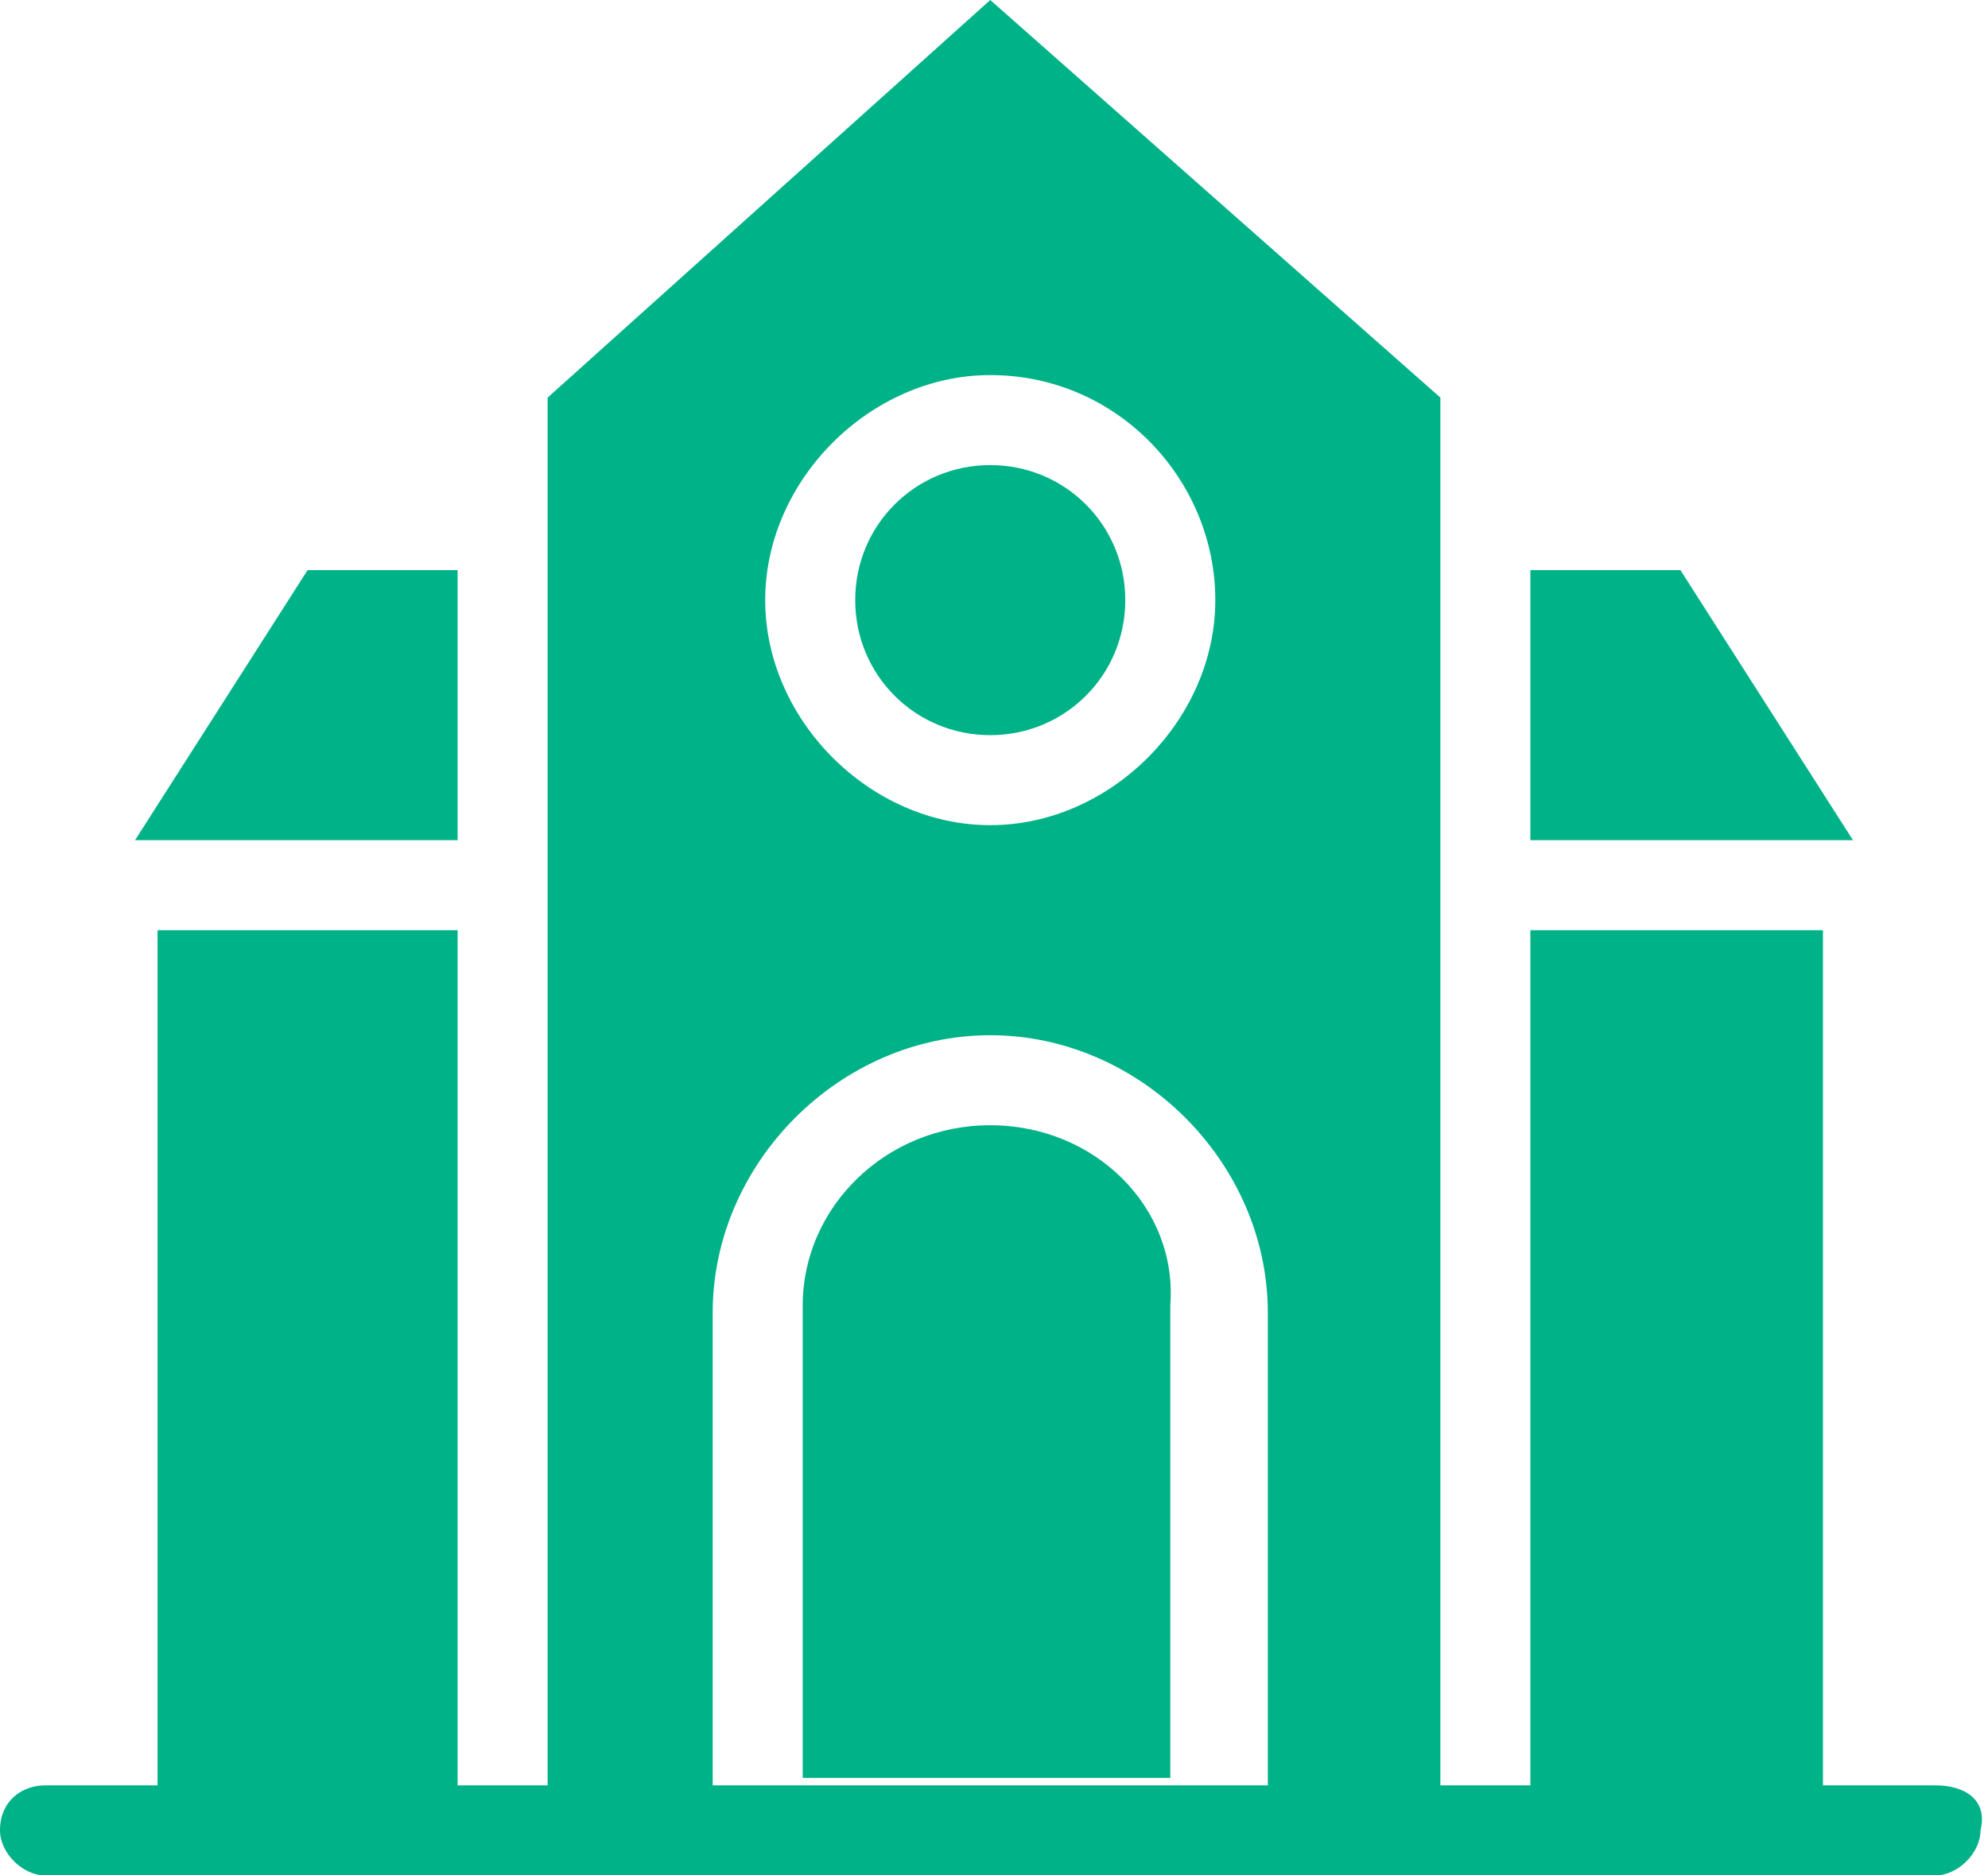 <?xml version="1.0" encoding="utf-8"?>
<!-- Generator: Adobe Illustrator 19.0.0, SVG Export Plug-In . SVG Version: 6.00 Build 0)  -->
<svg version="1.1" id="레이어_1" xmlns="http://www.w3.org/2000/svg" xmlns:xlink="http://www.w3.org/1999/xlink" x="0px"
	 y="0px" viewBox="0 0 26.5 25" style="enable-background:new 0 0 26.5 25;" xml:space="preserve">
<style type="text/css">
	.st0{clip-path:url(#SVGID_2_);fill:#00B288;}
</style>
<g>
	<defs>
		<rect id="SVGID_1_" width="26.5" height="25"/>
	</defs>
	<clipPath id="SVGID_2_">
		<use xlink:href="#SVGID_1_"  style="overflow:visible;"/>
	</clipPath>
	<path class="st0" d="M25.8,23.8h-1.5V12.4h-3.9v11.4h-1.2V5.3L13.2,0L7.3,5.3v18.5H6.1V12.4H2.1v11.4H0.6C0.3,23.8,0,24,0,24.4
		C0,24.7,0.3,25,0.6,25h25.2c0.3,0,0.6-0.3,0.6-0.6C26.5,24,26.2,23.8,25.8,23.8 M13.2,5c1.7,0,3,1.4,3,3s-1.4,3-3,3s-3-1.4-3-3
		S11.6,5,13.2,5 M9.5,23.8v-6.3c0-2,1.7-3.7,3.7-3.7c2,0,3.7,1.7,3.7,3.7v6.3H9.5z"/>
	<path class="st0" d="M13.2,9.8C14.2,9.8,15,9,15,8s-0.8-1.8-1.8-1.8S11.4,7,11.4,8S12.2,9.8,13.2,9.8"/>
	<path class="st0" d="M13.2,15L13.2,15z"/>
	<path class="st0" d="M13.2,15c-1.4,0-2.5,1.1-2.5,2.4v6.3h4.9v-6.3C15.7,16.1,14.6,15,13.2,15"/>
	<polygon class="st0" points="22.4,7.6 20.4,7.6 20.4,11.2 24.7,11.2 	"/>
	<polygon class="st0" points="6.1,7.6 4.1,7.6 1.8,11.2 6.1,11.2 	"/>
</g>
</svg>
